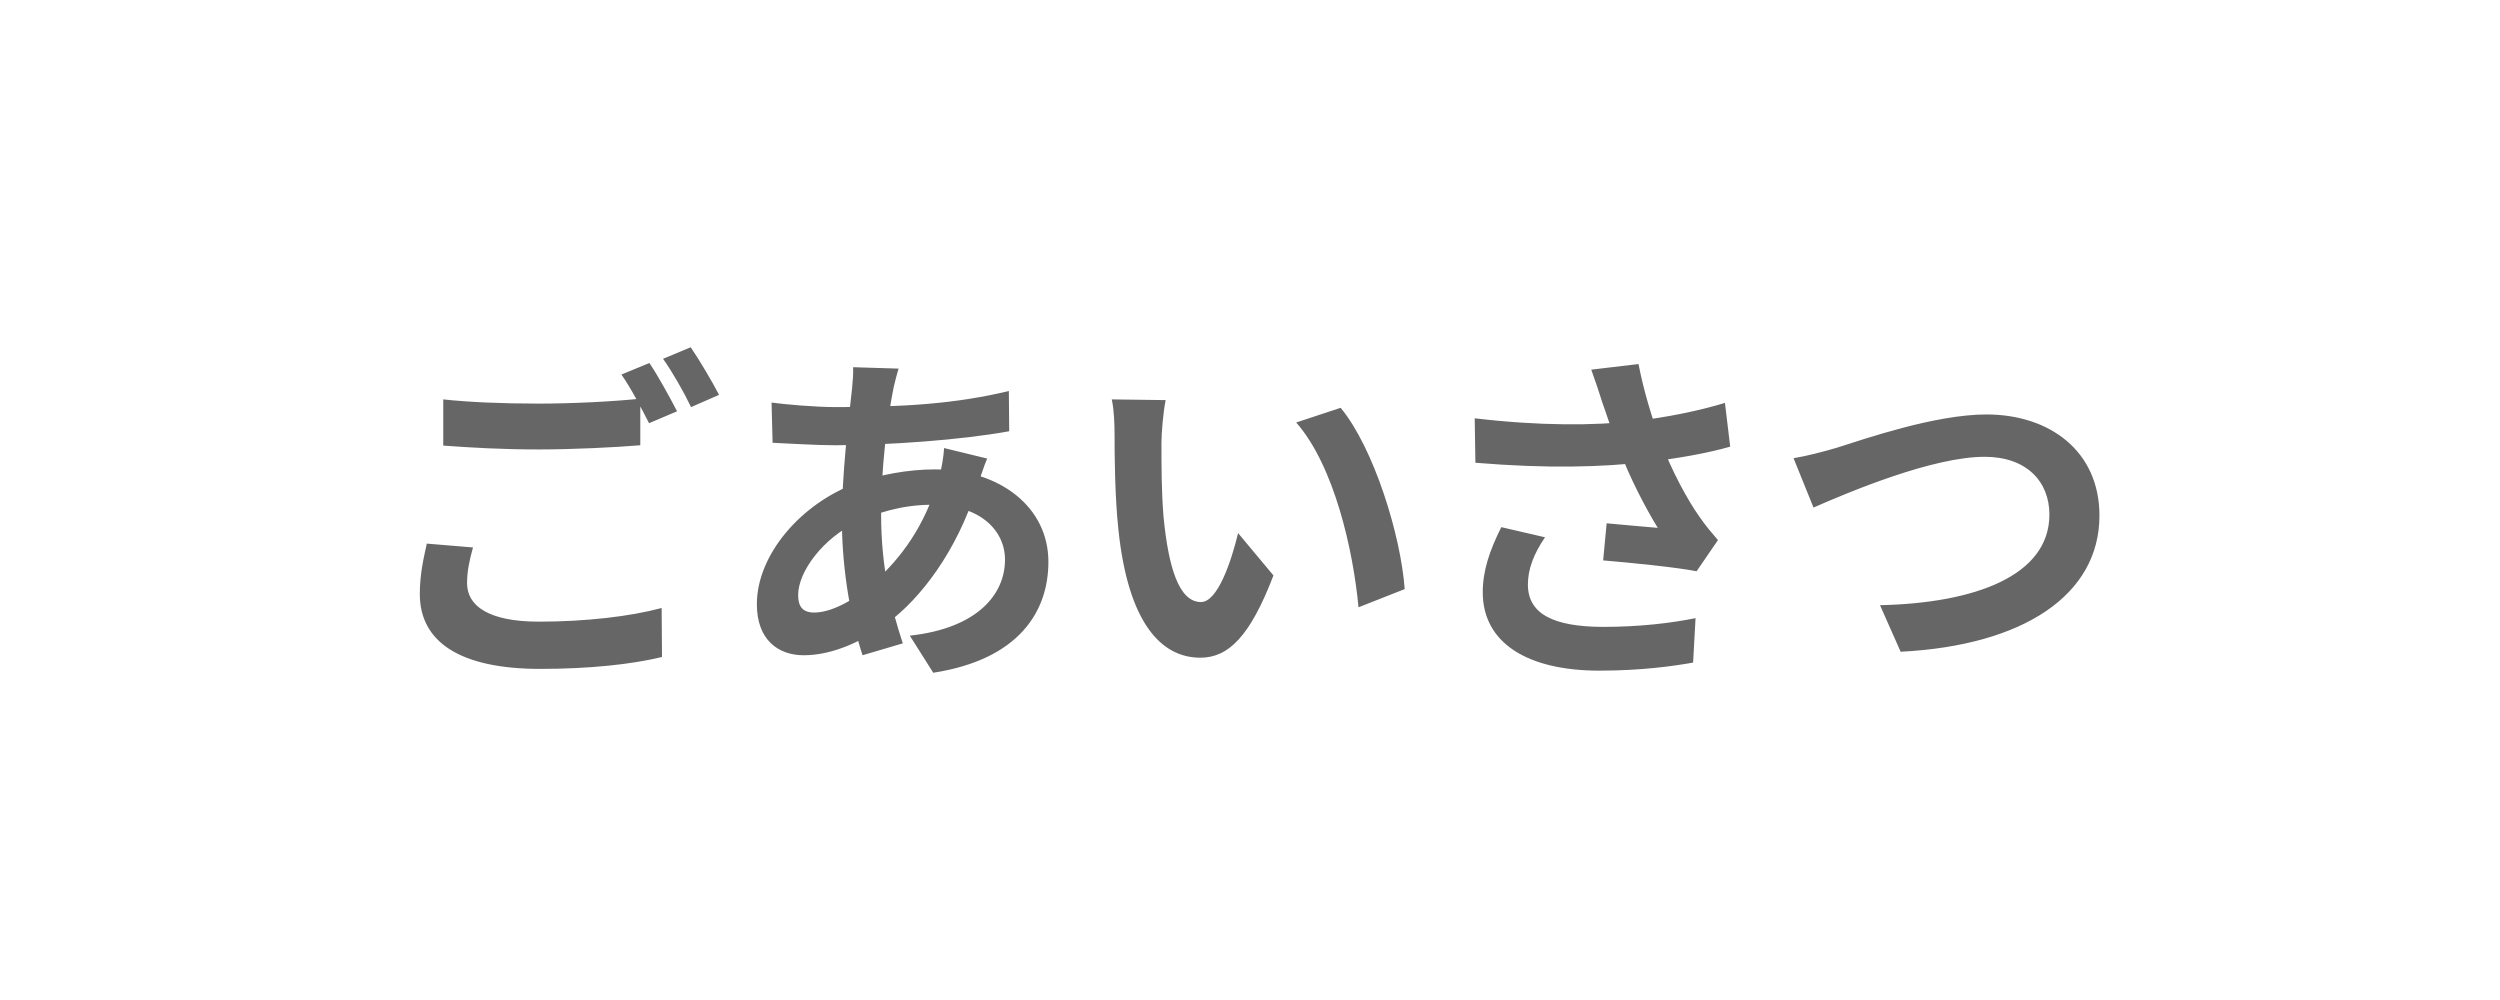 <svg width="100" height="40" viewBox="0 0 100 40" fill="none" xmlns="http://www.w3.org/2000/svg">
<path d="M17.73 15.976V17.824C18.878 17.908 20.096 17.978 21.566 17.978C22.896 17.978 24.632 17.894 25.612 17.81V15.948C24.534 16.06 22.924 16.144 21.552 16.144C20.082 16.144 18.766 16.088 17.73 15.976ZM18.92 21.898L17.072 21.744C16.96 22.262 16.792 22.948 16.792 23.76C16.792 25.678 18.402 26.756 21.608 26.756C23.582 26.756 25.262 26.574 26.48 26.28L26.466 24.32C25.22 24.656 23.442 24.866 21.552 24.866C19.522 24.866 18.682 24.222 18.682 23.326C18.682 22.85 18.78 22.402 18.92 21.898ZM25.976 14.52L24.856 14.982C25.234 15.514 25.668 16.354 25.962 16.928L27.082 16.452C26.816 15.934 26.326 15.038 25.976 14.52ZM27.628 13.89L26.522 14.352C26.9 14.884 27.362 15.696 27.642 16.284L28.762 15.794C28.51 15.304 27.992 14.422 27.628 13.89ZM35.944 14.744L34.124 14.688C34.138 14.94 34.11 15.262 34.082 15.542C33.928 16.928 33.676 18.986 33.676 20.82C33.676 22.878 34.082 24.95 34.502 26.21L36.112 25.734C35.65 24.32 35.244 22.752 35.244 20.54C35.244 18.804 35.482 16.788 35.748 15.486C35.804 15.262 35.86 15.01 35.944 14.744ZM33.438 16.284C32.584 16.284 31.366 16.172 30.862 16.102L30.904 17.712C31.562 17.74 32.654 17.81 33.396 17.81C35.51 17.81 38.45 17.6 40.368 17.25L40.354 15.64C38.212 16.158 36.098 16.284 33.438 16.284ZM39.486 18.342L37.764 17.922C37.75 18.23 37.652 18.832 37.554 19.126C36.994 21.058 36.042 22.304 35.02 23.242C34.166 24.04 33.228 24.502 32.57 24.502C32.108 24.502 31.926 24.264 31.926 23.802C31.926 22.864 32.92 21.52 34.32 20.862C35.006 20.554 36.014 20.19 37.288 20.19C39.178 20.19 40.2 21.198 40.2 22.388C40.2 23.774 39.094 25.132 36.392 25.426L37.33 26.91C40.76 26.378 41.936 24.46 41.936 22.472C41.936 20.288 40.004 18.776 37.386 18.776C36.336 18.776 35.188 18.986 34.264 19.322C32.038 20.134 30.274 22.192 30.274 24.166C30.274 25.594 31.128 26.21 32.15 26.21C33.368 26.21 34.586 25.594 35.496 24.922C36.826 23.942 38.268 22.052 39.066 19.532C39.164 19.238 39.374 18.594 39.486 18.342ZM46.626 16.004L44.47 15.976C44.568 16.41 44.582 17.012 44.582 17.39C44.582 18.244 44.596 19.896 44.736 21.184C45.128 24.936 46.458 26.308 48.012 26.308C49.132 26.308 50 25.468 50.938 23.018L49.524 21.324C49.258 22.43 48.712 24.082 48.04 24.082C47.158 24.082 46.738 22.696 46.542 20.68C46.458 19.658 46.458 18.622 46.458 17.712C46.458 17.32 46.528 16.494 46.626 16.004ZM53.626 16.312L51.848 16.9C53.374 18.636 54.13 22.024 54.34 24.292L56.188 23.564C56.034 21.422 54.956 17.922 53.626 16.312ZM64.084 16.074C64.252 16.536 64.448 17.18 64.756 17.95C65.19 19.112 65.806 20.288 66.31 21.114C65.876 21.072 64.952 21.002 64.266 20.932L64.126 22.416C65.302 22.514 67.08 22.696 67.864 22.85L68.718 21.604C68.466 21.31 68.214 21.016 67.976 20.666C67.514 20.022 66.856 18.818 66.422 17.642C66.086 16.746 65.75 15.64 65.54 14.562L63.65 14.786C63.818 15.248 63.986 15.752 64.084 16.074ZM58.988 16.732L59.016 18.51C61.886 18.748 64.098 18.692 65.96 18.468C67.08 18.342 68.284 18.132 69.208 17.866L68.998 16.116C67.892 16.452 66.66 16.69 65.414 16.844C63.734 17.026 61.606 17.04 58.988 16.732ZM61.802 21.492L60.052 21.086C59.576 22.038 59.31 22.836 59.31 23.69C59.31 25.72 61.102 26.826 63.972 26.826C65.666 26.826 66.926 26.644 67.724 26.504L67.822 24.726C66.842 24.922 65.61 25.076 64.084 25.076C62.166 25.062 61.116 24.572 61.116 23.382C61.116 22.78 61.34 22.164 61.802 21.492ZM71.742 18.328L72.54 20.302C74.01 19.658 77.314 18.272 79.386 18.272C81.066 18.272 81.976 19.266 81.976 20.582C81.976 23.032 78.994 24.124 75.2 24.208L76.026 26.07C80.954 25.818 83.978 23.788 83.978 20.624C83.978 18.034 81.976 16.578 79.456 16.578C77.398 16.578 74.542 17.572 73.478 17.908C72.96 18.062 72.26 18.244 71.742 18.328Z" fill="#666666"/>
</svg>
